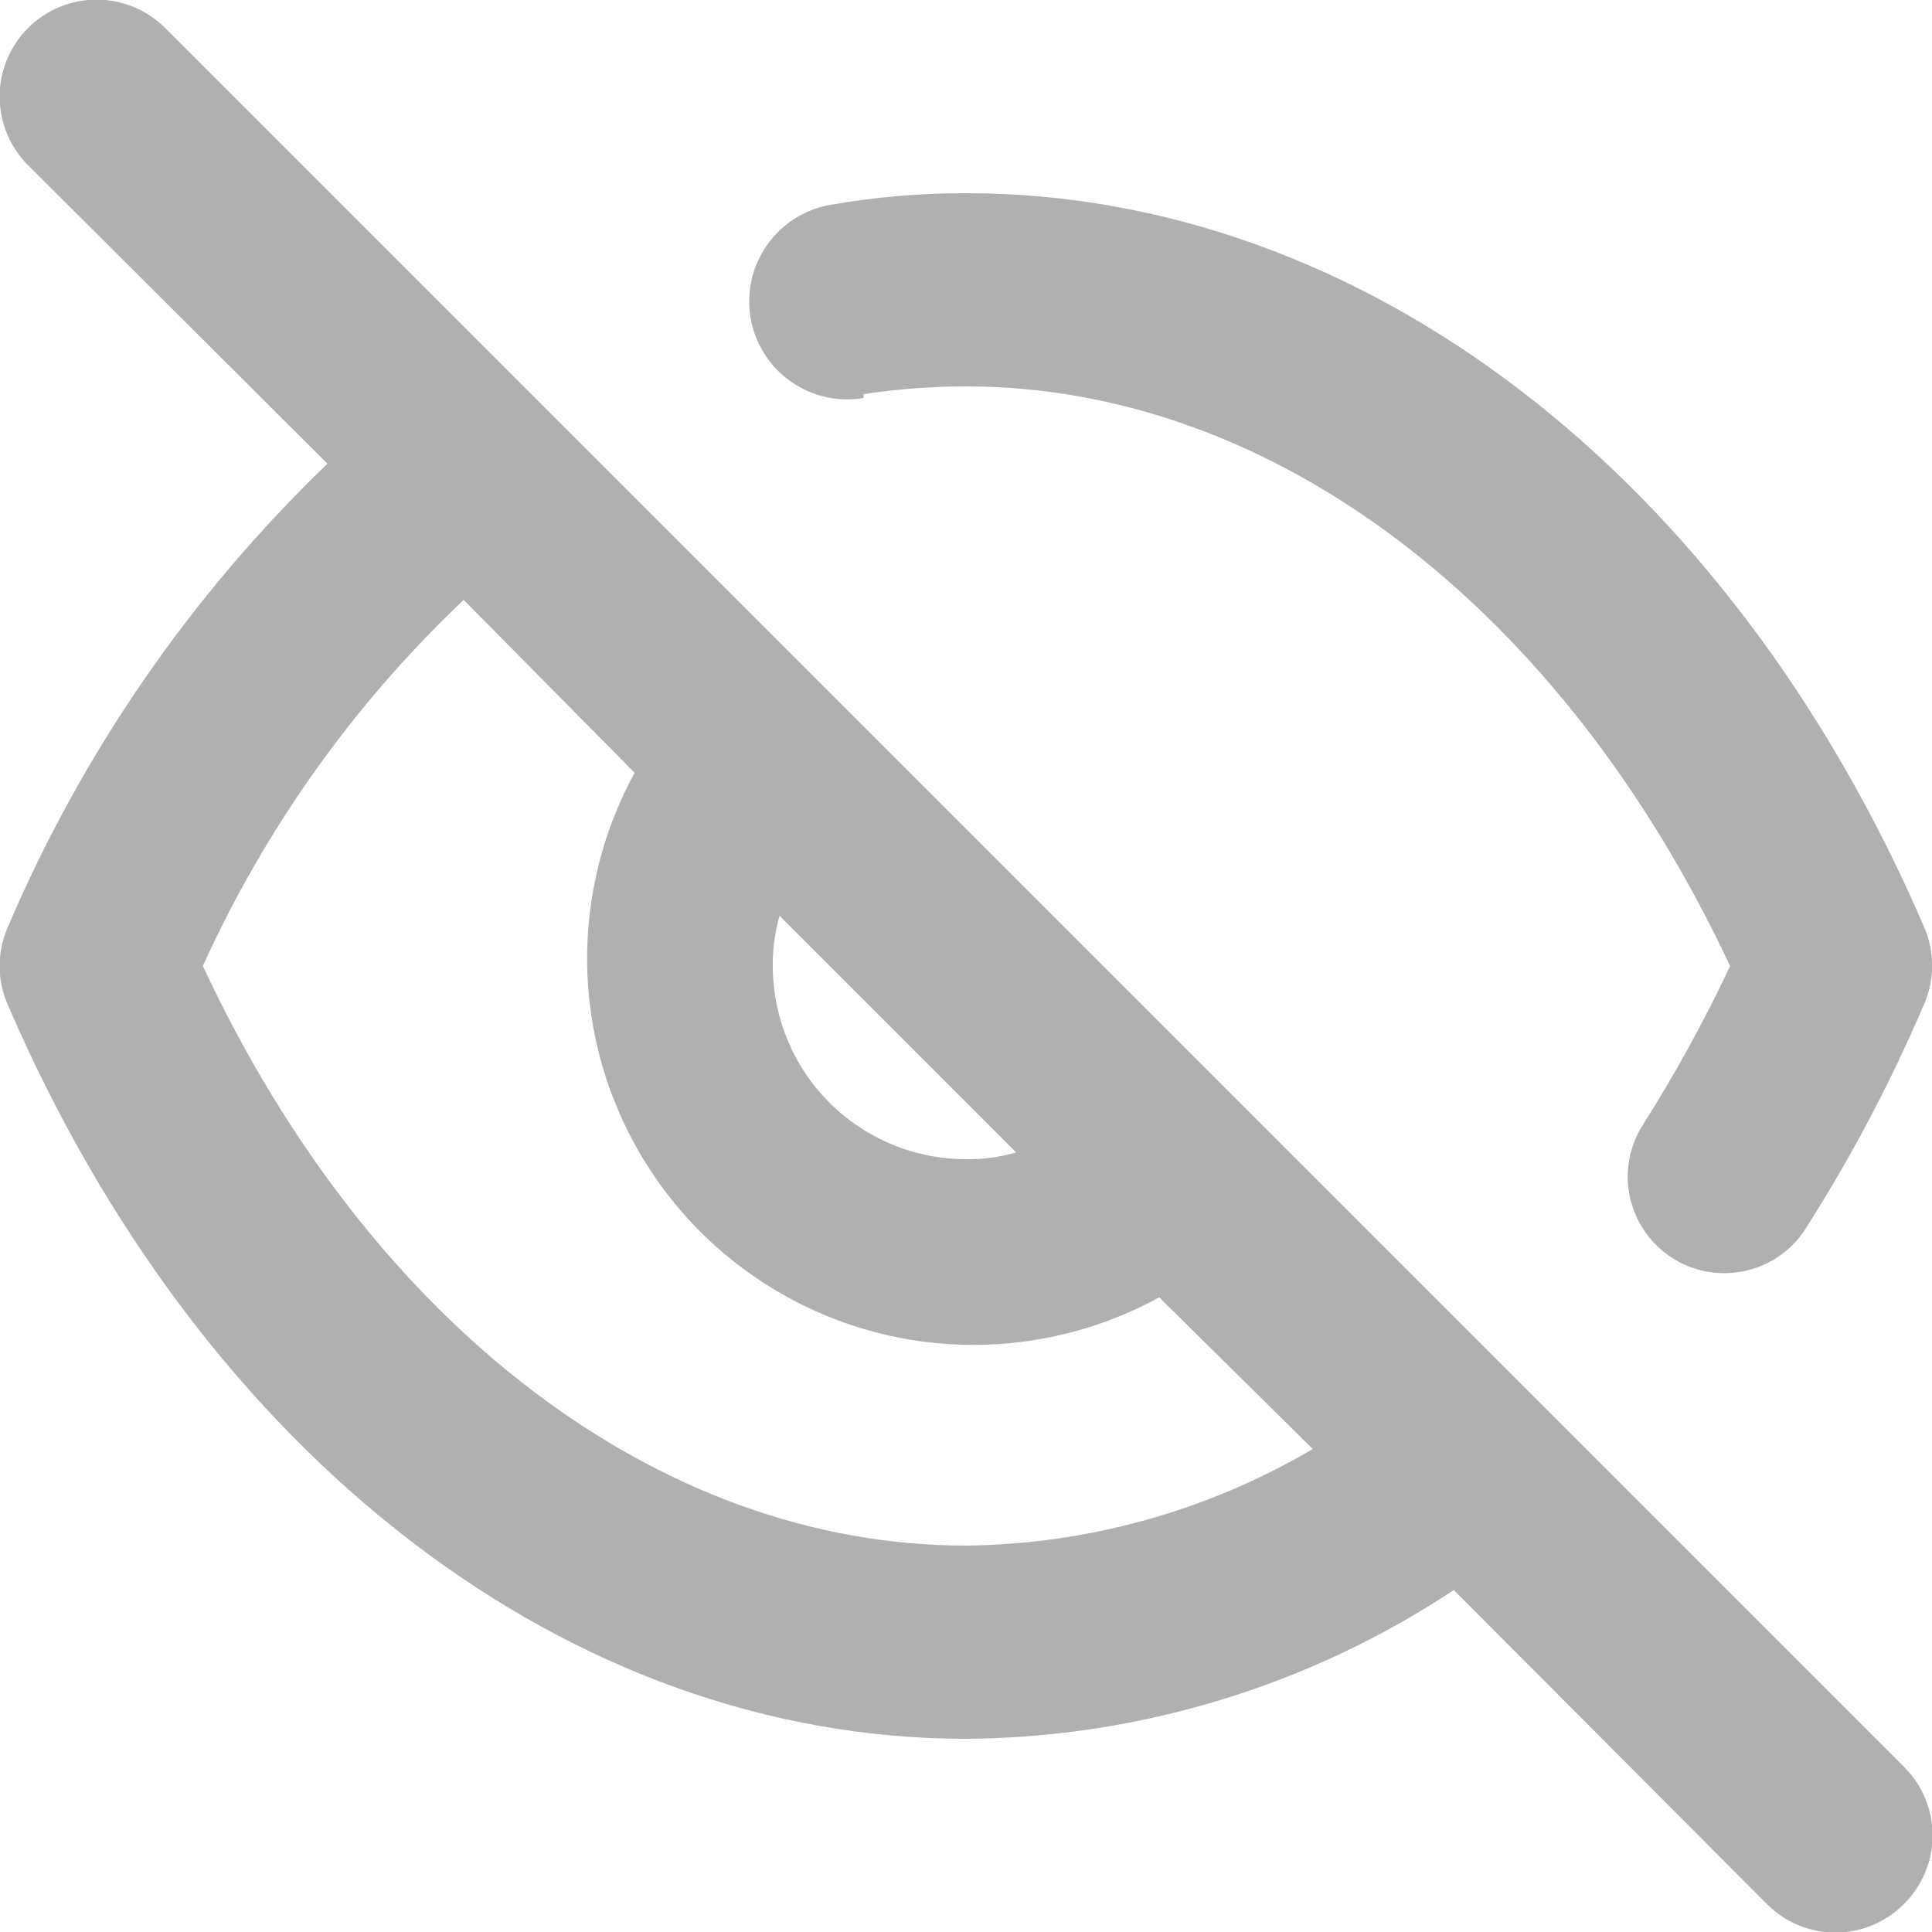 <svg width="20" height="20" viewBox="0 0 20 20" fill="none" xmlns="http://www.w3.org/2000/svg">
<path d="M8.94 4.08C9.291 4.026 9.645 4 10 4C13.18 4 16.17 6.29 17.91 10C17.644 10.565 17.344 11.113 17.01 11.64C16.904 11.804 16.849 11.995 16.85 12.19C16.852 12.408 16.926 12.62 17.059 12.792C17.193 12.965 17.38 13.089 17.59 13.146C17.801 13.202 18.025 13.188 18.227 13.106C18.429 13.024 18.599 12.878 18.71 12.69C19.175 11.957 19.58 11.188 19.92 10.39C19.974 10.265 20.001 10.131 20.001 9.995C20.001 9.859 19.974 9.725 19.92 9.6C17.9 4.91 14.1 2 10 2C9.531 1.999 9.062 2.039 8.6 2.12C8.469 2.142 8.343 2.19 8.23 2.261C8.117 2.332 8.02 2.424 7.943 2.533C7.866 2.642 7.811 2.764 7.781 2.894C7.751 3.024 7.748 3.159 7.77 3.29C7.792 3.421 7.84 3.547 7.911 3.66C7.982 3.772 8.074 3.87 8.183 3.947C8.292 4.024 8.414 4.079 8.544 4.109C8.674 4.139 8.809 4.142 8.94 4.12V4.08ZM1.71 0.29C1.617 0.197 1.506 0.123 1.384 0.072C1.262 0.022 1.132 -0.004 1 -0.004C0.868 -0.004 0.738 0.022 0.616 0.072C0.494 0.123 0.383 0.197 0.29 0.29C0.102 0.478 -0.004 0.734 -0.004 1C-0.004 1.266 0.102 1.522 0.29 1.71L3.39 4.8C1.975 6.161 0.849 7.794 0.08 9.6C0.025 9.726 -0.004 9.862 -0.004 10C-0.004 10.138 0.025 10.274 0.08 10.4C2.1 15.09 5.9 18 10 18C11.797 17.988 13.552 17.452 15.05 16.46L18.29 19.71C18.383 19.804 18.494 19.878 18.615 19.929C18.737 19.98 18.868 20.006 19 20.006C19.132 20.006 19.263 19.98 19.384 19.929C19.506 19.878 19.617 19.804 19.71 19.71C19.804 19.617 19.878 19.506 19.929 19.384C19.98 19.263 20.006 19.132 20.006 19C20.006 18.868 19.98 18.737 19.929 18.615C19.878 18.494 19.804 18.383 19.71 18.29L1.71 0.29ZM8.07 9.48L10.52 11.93C10.351 11.979 10.176 12.002 10 12C9.47 12 8.961 11.789 8.586 11.414C8.211 11.039 8 10.53 8 10C7.998 9.824 8.021 9.649 8.07 9.48ZM10 16C6.82 16 3.83 13.71 2.1 10C2.746 8.574 3.663 7.287 4.8 6.21L6.57 8C6.154 8.759 5.996 9.632 6.118 10.488C6.241 11.345 6.638 12.139 7.249 12.75C7.861 13.362 8.655 13.759 9.511 13.882C10.368 14.004 11.241 13.846 12 13.43L13.59 15C12.501 15.641 11.263 15.986 10 16Z" fill="#B0B0B0"/>
</svg>
